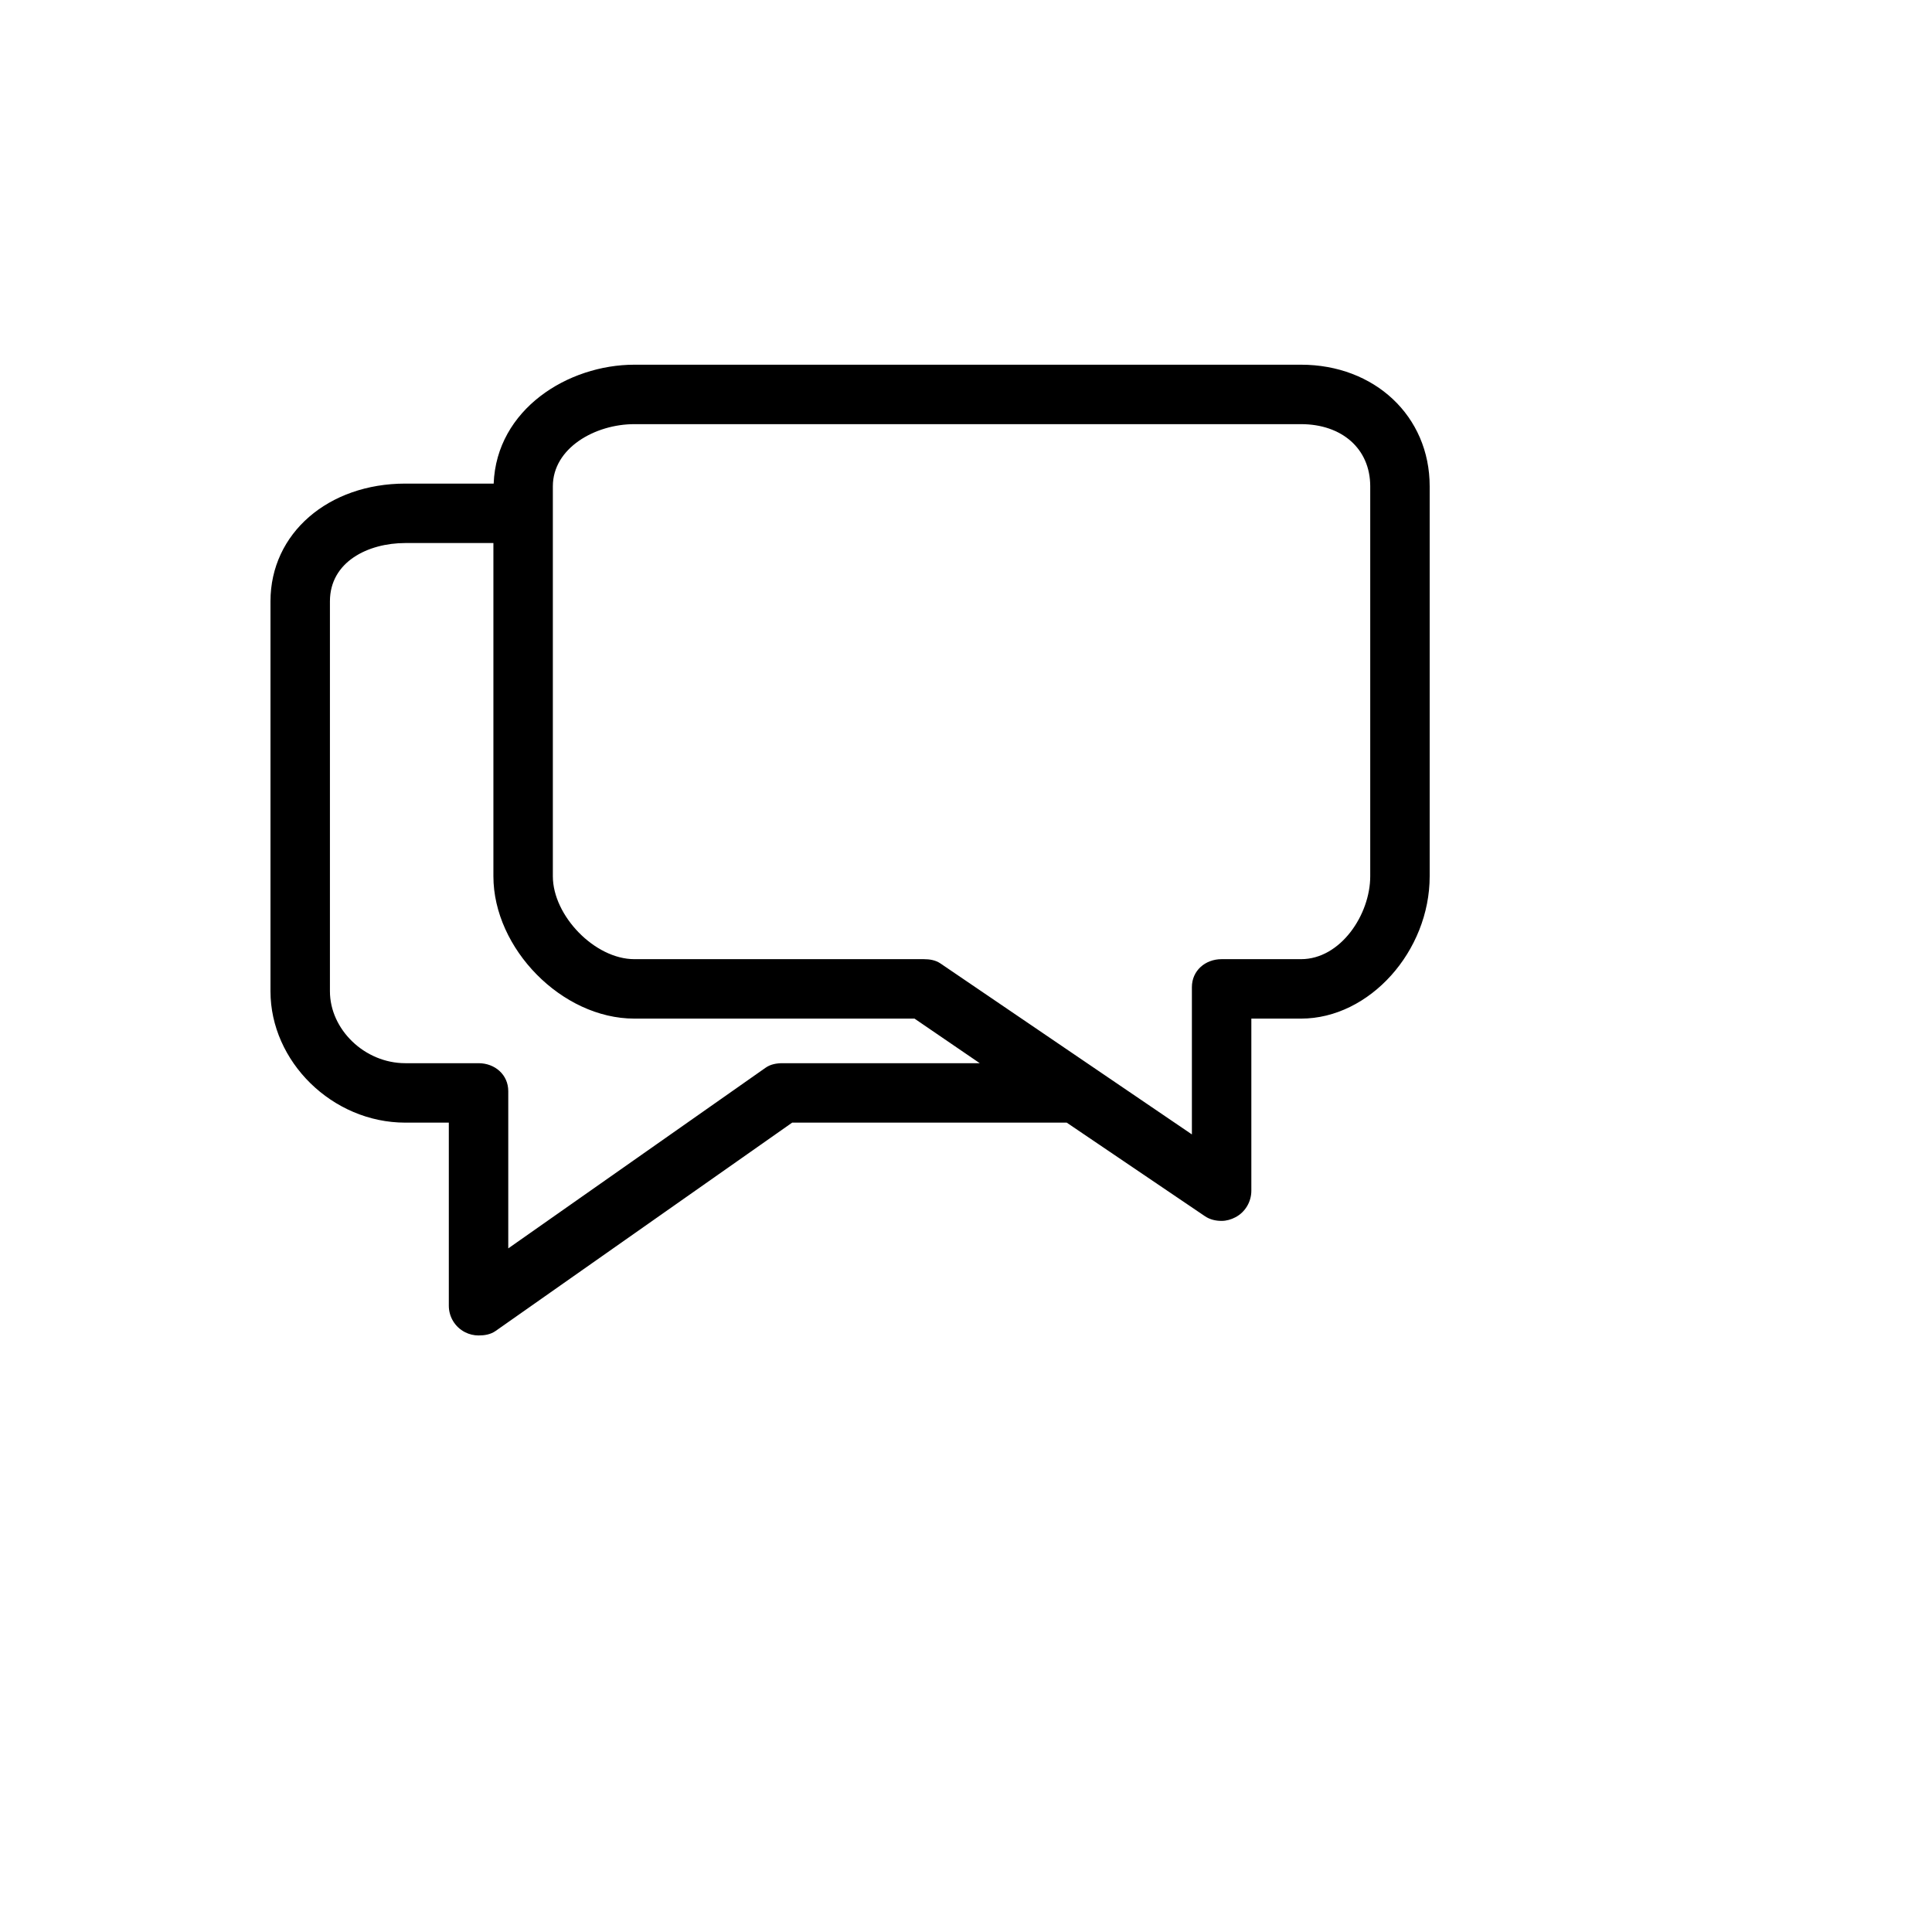 <svg xmlns="http://www.w3.org/2000/svg" version="1.1" xmlns:xlink="http://www.w3.org/1999/xlink" width="100%" height="100%" id="svgWorkerArea" viewBox="-25 -25 625 625" xmlns:idraw="https://idraw.muisca.co" style="background: white;"><defs id="defsdoc"><pattern id="patternBool" x="0" y="0" width="10" height="10" patternUnits="userSpaceOnUse" patternTransform="rotate(35)"><circle cx="5" cy="5" r="4" style="stroke: none;fill: #ff000070;"></circle></pattern></defs><g id="fileImp-408667522" class="cosito"><path id="pathImp-765872764" class="grouped" d="M106.125 338.173C106.125 338.173 120.192 338.173 120.192 338.173 120.192 338.173 120.192 397.404 120.192 397.404 120.192 400.995 122.192 404.288 125.385 405.938 126.774 406.659 128.293 407.019 129.808 407.019 131.755 407.019 133.702 406.716 135.351 405.548 135.351 405.548 231.26 338.173 231.26 338.173 231.26 338.173 320.087 338.173 320.087 338.173 320.087 338.173 364.769 368.423 364.769 368.423 366.399 369.538 368.293 369.957 370.197 369.957 371.731 369.957 373.279 369.514 374.688 368.769 377.837 367.111 379.808 363.764 379.808 360.202 379.808 360.202 379.808 304.519 379.808 304.519 379.808 304.519 395.889 304.519 395.889 304.519 418.053 304.519 437.5 282.697 437.5 258.471 437.5 258.471 437.5 132.322 437.5 132.322 437.5 109.567 419.611 92.981 395.889 92.981 395.889 92.981 180.216 92.981 180.216 92.981 158.726 92.981 135.63 107.404 134.702 131.442 134.702 131.442 106.13 131.442 106.13 131.442 81.255 131.442 62.5 147.486 62.5 169.524 62.5 169.524 62.5 295.673 62.5 295.673 62.5 318.399 82.476 338.173 106.125 338.173 106.125 338.173 106.125 338.173 106.125 338.173M153.846 132.322C153.846 119.947 167.481 112.212 180.212 112.212 180.212 112.212 395.885 112.212 395.885 112.212 409.067 112.212 418.269 120.144 418.269 132.322 418.269 132.322 418.269 258.471 418.269 258.471 418.269 270.856 408.697 285.288 395.889 285.288 395.889 285.288 370.192 285.288 370.192 285.288 364.885 285.288 360.577 289.019 360.577 294.332 360.577 294.332 360.577 341.981 360.577 341.981 360.577 341.981 279.24 286.678 279.24 286.678 277.639 285.587 275.745 285.288 273.812 285.288 273.812 285.288 180.212 285.288 180.212 285.288 167.399 285.288 153.846 271.221 153.846 258.471 153.846 258.471 153.846 132.322 153.846 132.322 153.846 132.322 153.846 132.322 153.846 132.322M81.731 169.524C81.731 156.774 94.005 150.673 106.125 150.673 106.125 150.673 134.615 150.673 134.615 150.673 134.615 150.673 134.615 258.471 134.615 258.471 134.615 281.841 156.774 304.519 180.212 304.519 180.212 304.519 270.841 304.519 270.841 304.519 270.841 304.519 291.947 318.942 291.947 318.942 291.947 318.942 228.207 318.942 228.207 318.942 226.221 318.942 224.288 319.269 222.663 320.413 222.663 320.413 139.423 378.851 139.423 378.851 139.423 378.851 139.423 327.986 139.423 327.986 139.423 322.673 135.115 318.942 129.808 318.942 129.808 318.942 106.125 318.942 106.125 318.942 92.899 318.942 81.731 307.976 81.731 295.673 81.731 295.673 81.731 169.524 81.731 169.524 81.731 169.524 81.731 169.524 81.731 169.524"></path></g></svg>